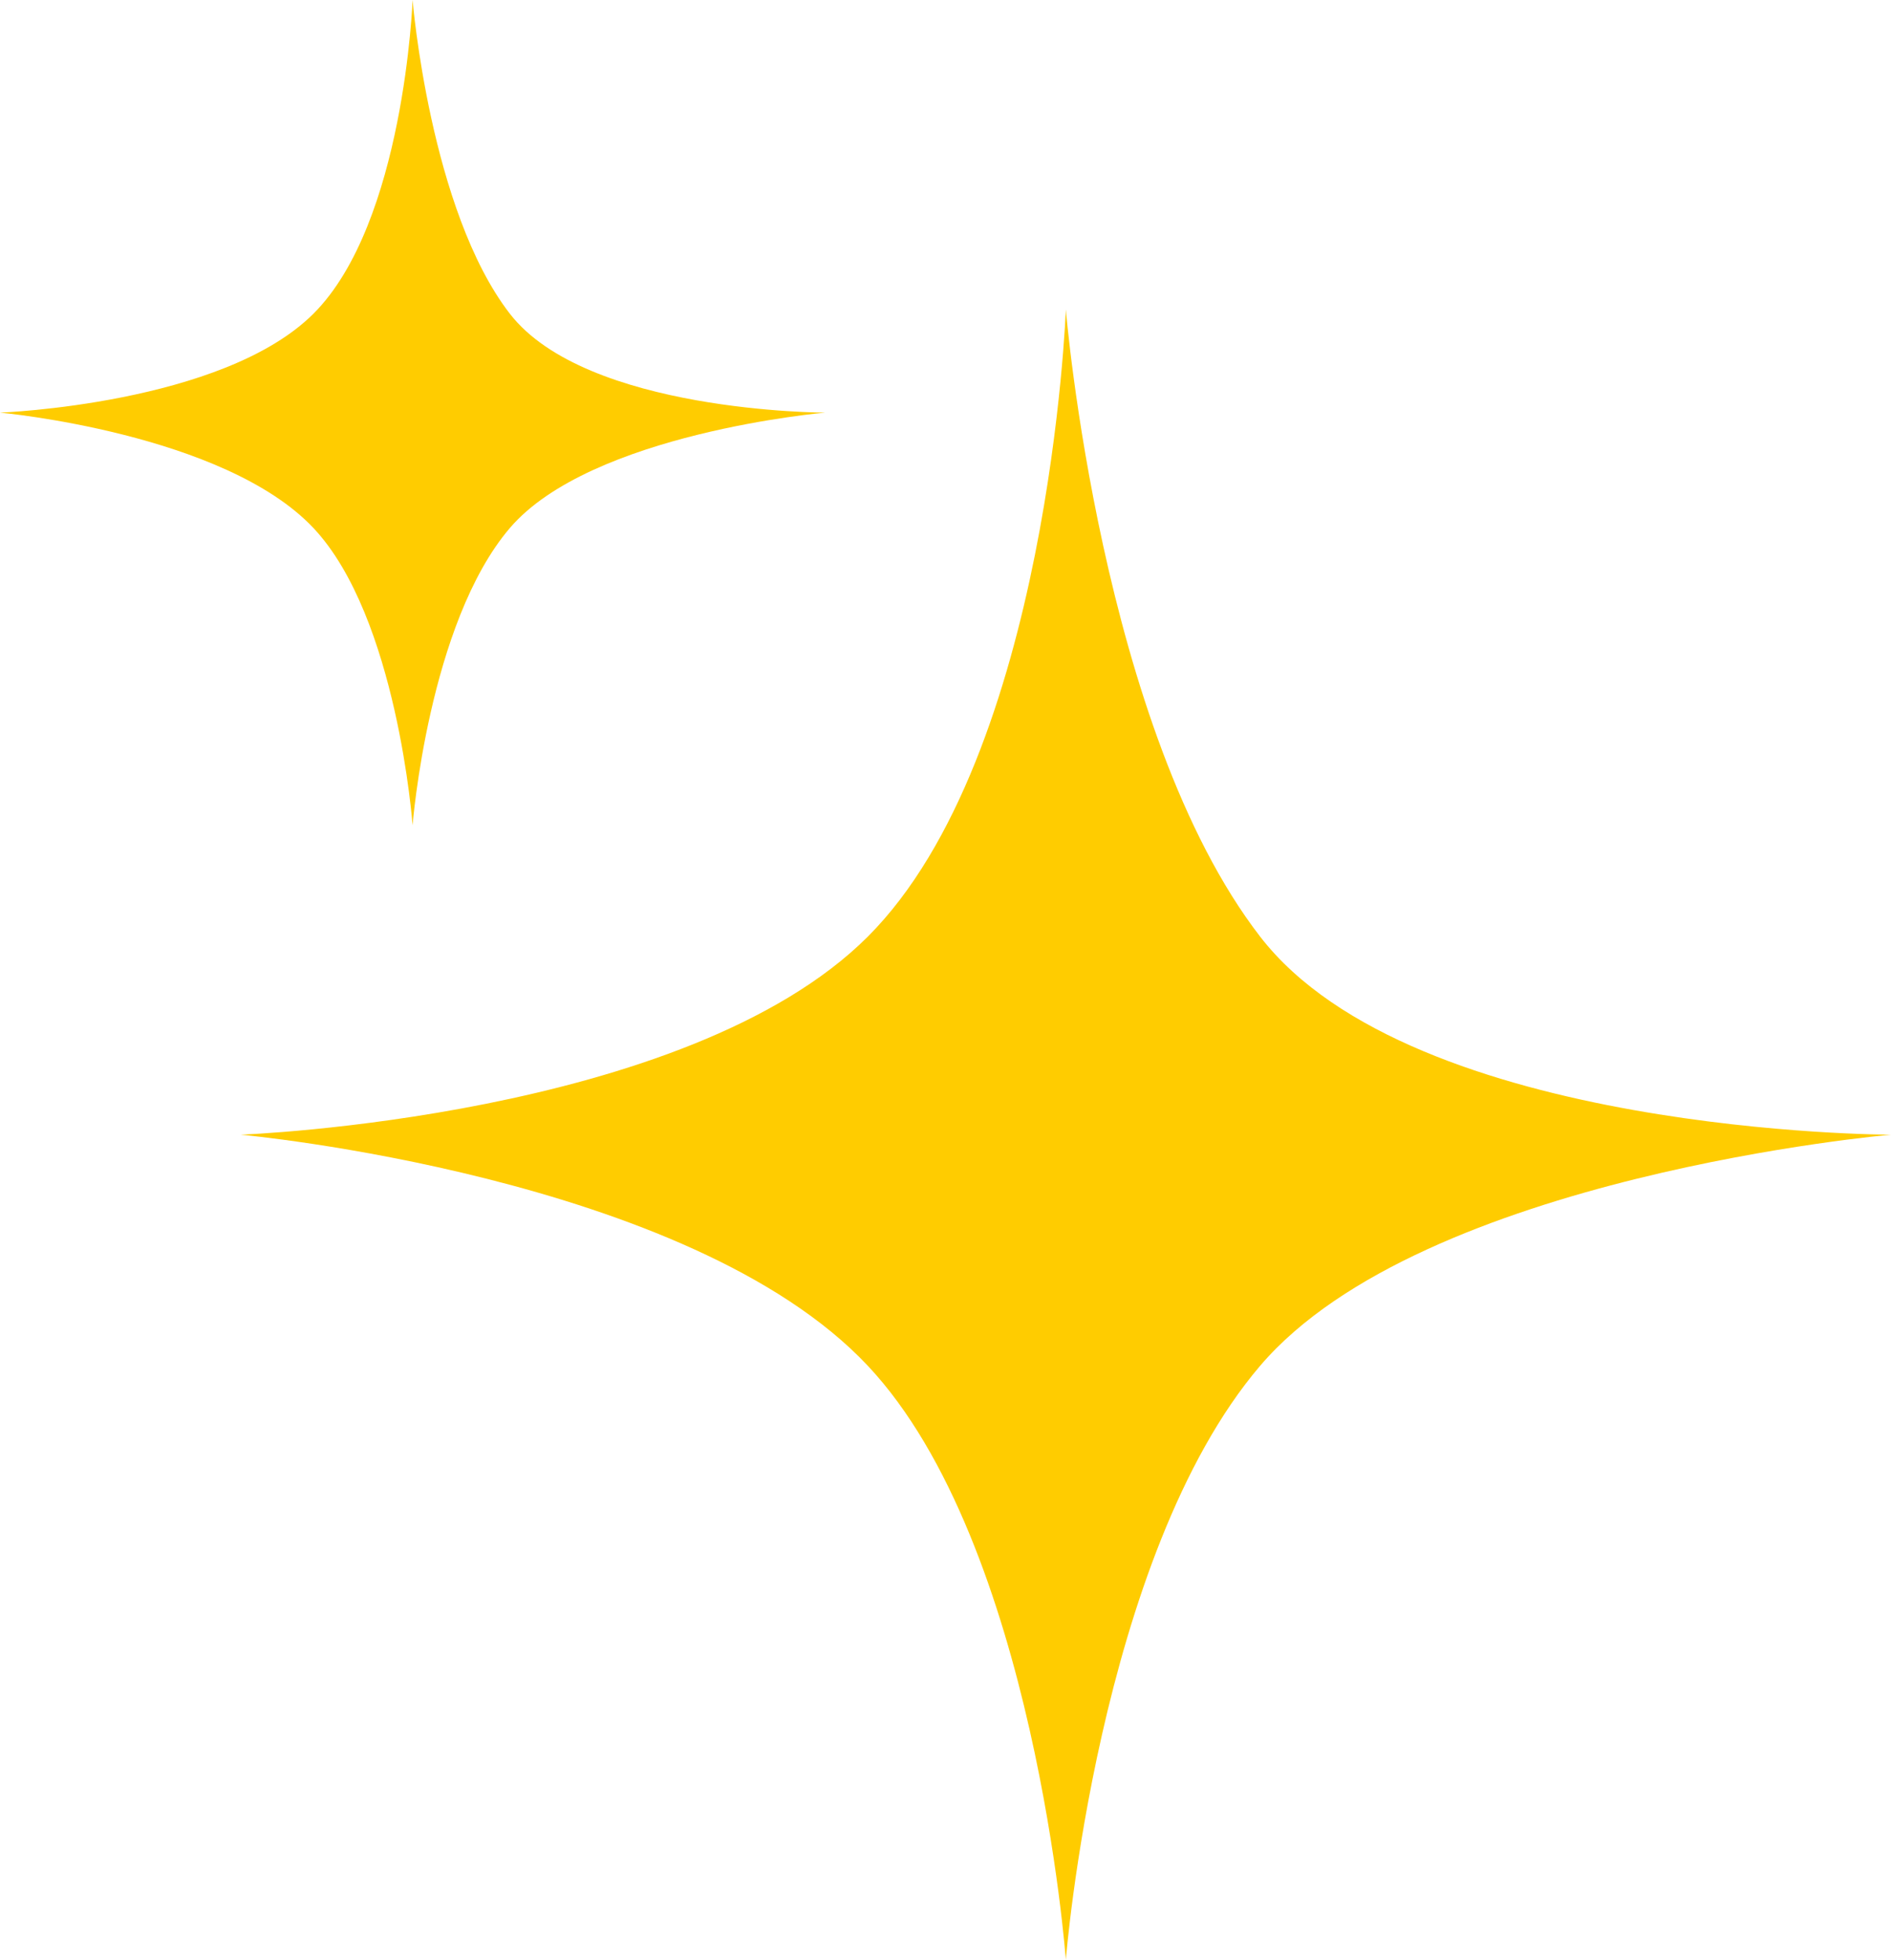 <svg width="55" height="57" viewBox="0 0 55 57" fill="none" xmlns="http://www.w3.org/2000/svg">
<path d="M25.24 27.24C30.522 21.958 31 9 31 9C31 9 32.011 21.232 36.652 27.24C41.101 33 55 33 55 33C55 33 41.377 34.181 36.652 39.72C31.927 45.259 31 57 31 57C31 57 30.11 44.904 25.24 39.72C20.043 34.187 7 33 7 33C7 33 19.958 32.522 25.24 27.24Z" fill="#FFCC00"/>
<path d="M9.12 9.12C11.761 6.479 12 -1.41793e-08 12 -1.41793e-08C12 -1.41793e-08 12.506 6.116 14.826 9.12C17.051 12 24 12 24 12C24 12 17.188 12.591 14.826 15.36C12.464 18.13 12 24 12 24C12 24 11.555 17.952 9.12 15.36C6.521 12.594 -1.28647e-05 12 -1.28647e-05 12C-1.28647e-05 12 6.479 11.761 9.12 9.12Z" fill="#FFCC00"/>
</svg>
